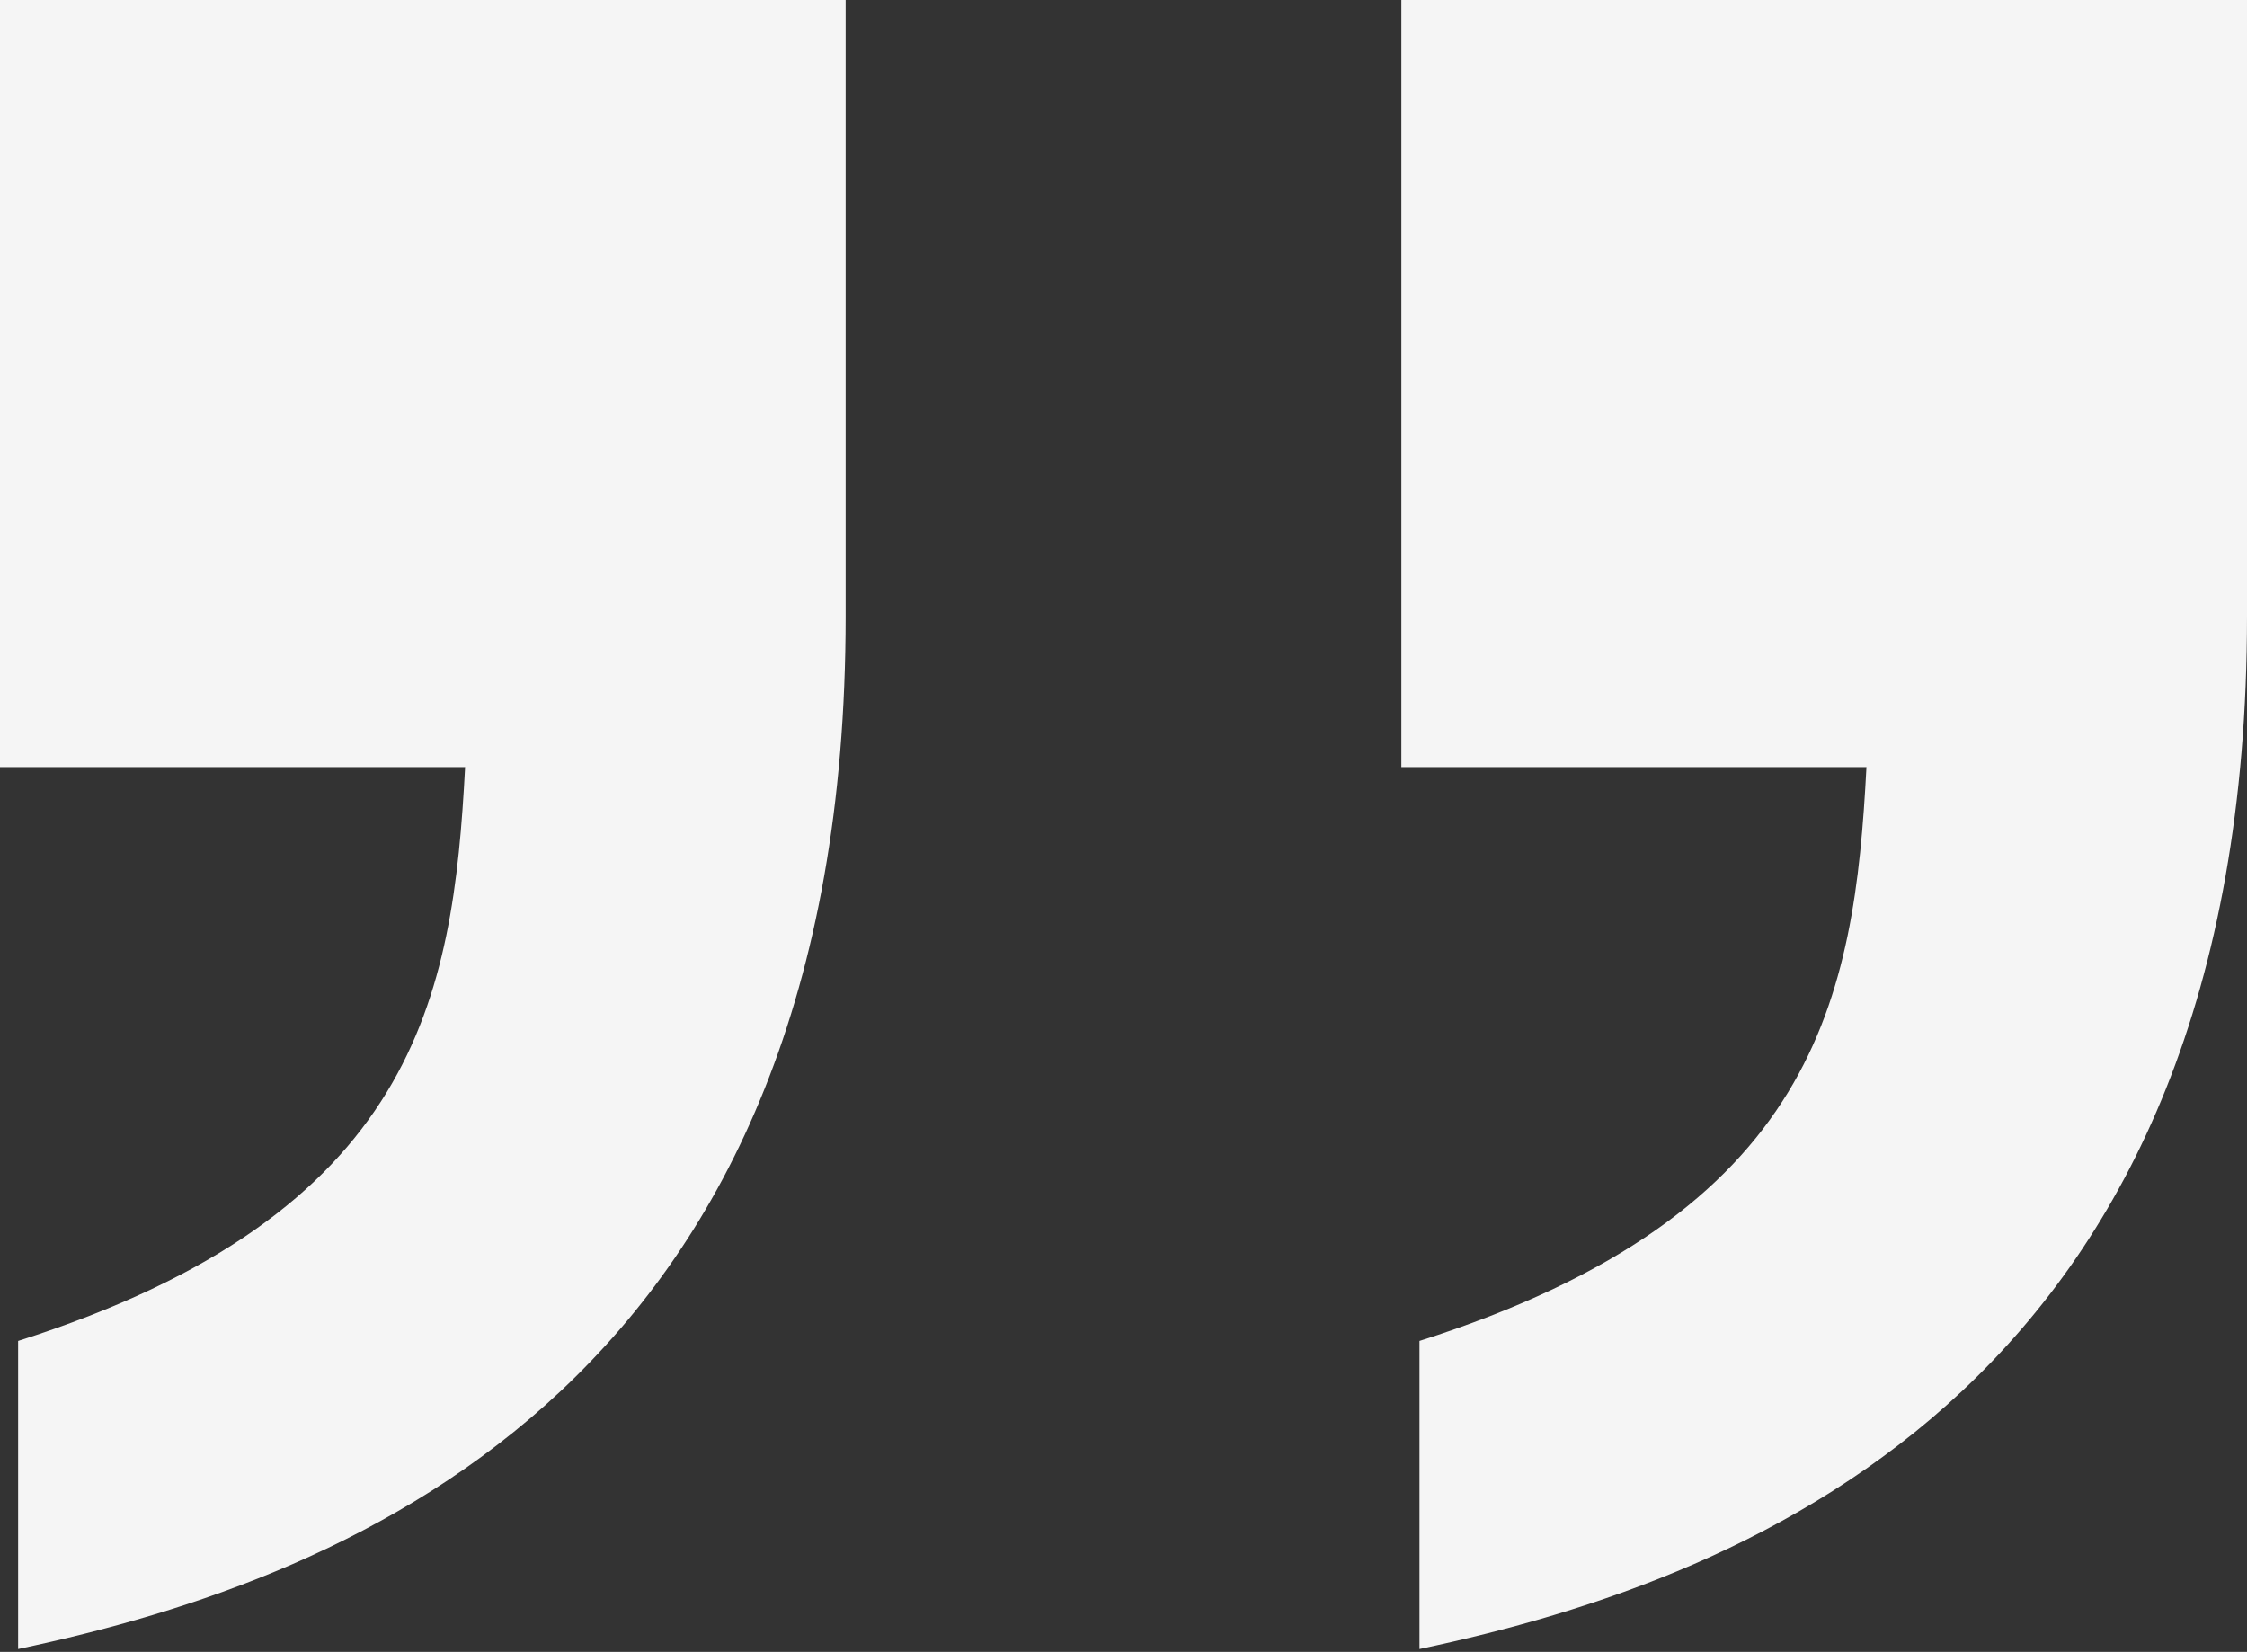 <svg width="370" height="272" viewBox="0 0 370 272" fill="none" xmlns="http://www.w3.org/2000/svg">
<rect x="0" y="0" width="370" height="272" fill="#333333" stroke="none"/>
<path d="M0 126.317V0H139.247V101.452C139.247 226.774 59.677 259.597 2.984 271.532V220.806C68.629 199.919 74.597 164.113 76.586 126.317H0ZM230.753 126.317V0H370V101.452C370 226.774 290.43 259.597 233.737 271.532V220.806C299.382 199.919 305.349 164.113 307.339 126.317H230.753Z" fill="#F5F5F5"/>
</svg>
